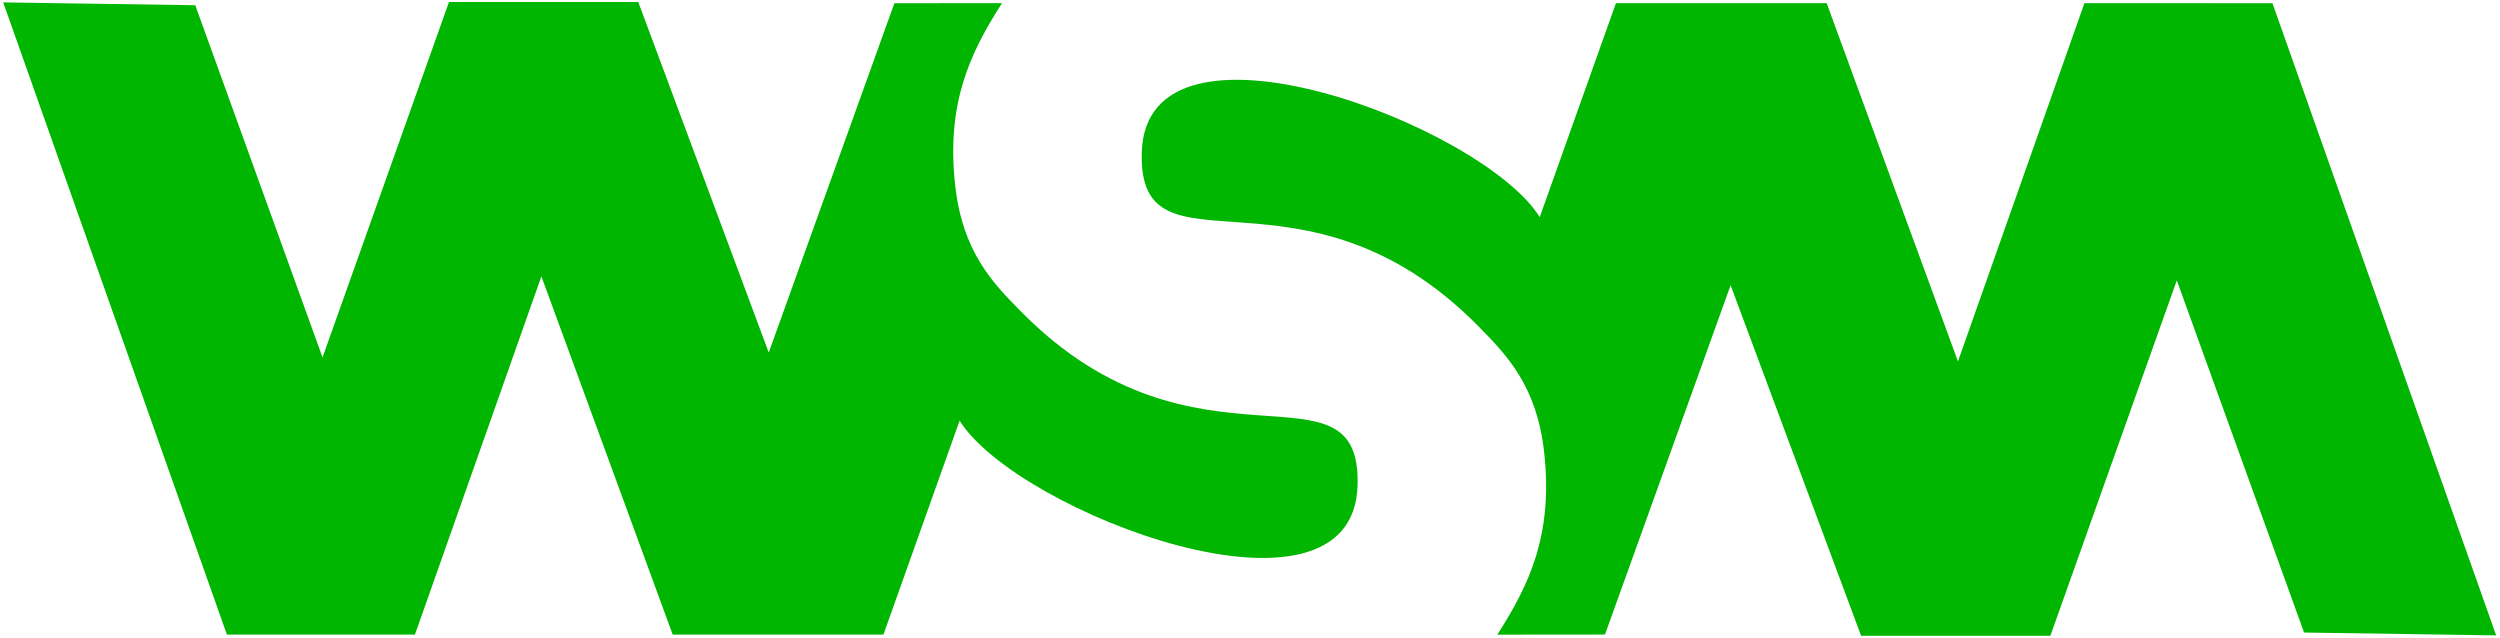 <?xml version="1.0" encoding="UTF-8" standalone="no"?>
<!-- Creator: CorelDRAW 2019 (64-Bit) -->

<svg
   xmlns:dc="http://purl.org/dc/elements/1.1/"
   xmlns:cc="http://creativecommons.org/ns#"
   xmlns:rdf="http://www.w3.org/1999/02/22-rdf-syntax-ns#"
   xmlns:svg="http://www.w3.org/2000/svg"
   xmlns="http://www.w3.org/2000/svg"
   xmlns:sodipodi="http://sodipodi.sourceforge.net/DTD/sodipodi-0.dtd"
   xmlns:inkscape="http://www.inkscape.org/namespaces/inkscape"
   xml:space="preserve"
   width="7.768in"
   height="1.983in"
   version="1.1"
   style="clip-rule:evenodd;fill-rule:evenodd;image-rendering:optimizeQuality;shape-rendering:geometricPrecision;text-rendering:geometricPrecision"
   viewBox="0 0 7767.828 1983.351"
   id="svg12"
   sodipodi:docname="Black2.svg"
   inkscape:version="0.92.3 (2405546, 2018-03-11)"><sodipodi:namedview
   pagecolor="#ffffff"
   bordercolor="#666666"
   borderopacity="1"
   objecttolerance="10"
   gridtolerance="10"
   guidetolerance="10"
   inkscape:pageopacity="0"
   inkscape:pageshadow="2"
   inkscape:window-width="1920"
   inkscape:window-height="1023"
   id="namedview14"
   showgrid="false"
   inkscape:zoom="1.1893058"
   inkscape:cx="492.70638"
   inkscape:cy="120.54714"
   inkscape:window-x="0"
   inkscape:window-y="0"
   inkscape:window-maximized="1"
   inkscape:current-layer="Layer_x0020_1"
   fit-margin-top="0"
   fit-margin-left="0"
   fit-margin-right="0"
   fit-margin-bottom="0" />
 <defs
   id="defs4">
  <style
   type="text/css"
   id="style2">
   <![CDATA[
    .str0 {stroke:#2B2A29;stroke-width:6.94;stroke-miterlimit:2.613}
    .fil0 {fill:#2B2A29}
   ]]>
  </style>
 </defs>
 <g
   id="Layer_x0020_1"
   transform="matrix(2.061,0,0,2.061,-2158.301,-3031.357)">
  <path
   class="fil0 str0"
   d="m 1341.329,1478.704 -289.662,-4.28 337.317,953.304 h 283.542 l 190.665,-540.202 197.995,540.202 h 317.765 c 38.296,-107.549 76.593,-215.107 114.889,-322.655 85.65,138.101 593.282,331.704 600.087,97.778 5.838,-200.764 -243.162,5.209 -506.965,-261.691 -43.609,-44.116 -88.776,-90.55 -99.852,-191.124 -13.62,-123.674 22.508,-199.525 70.726,-274.532 l -162.374,0.16 -189.435,526.761 -196.775,-528.591 h -285.382 l -190.665,535.932 -191.885,-531.041 z"
   id="path7"
   inkscape:connector-curvature="0"
   style="fill:#00b600;stroke:none;stroke-width:6.514;stroke-miterlimit:2.613;fill-opacity:1"
   inkscape:export-xdpi="5999.6602"
   inkscape:export-ydpi="5999.6602" />
  <path
   class="fil0 str0"
   d="m 4521.082,2424.612 289.662,4.28 -337.317,-953.304 H 4189.885 l -190.665,540.202 -197.995,-540.202 H 3483.46 c -38.296,107.549 -76.593,215.107 -114.889,322.655 -85.65,-138.101 -593.282,-331.704 -600.087,-97.777 -5.838,200.764 243.162,-5.21 506.965,261.691 43.609,44.116 88.776,90.55 99.852,191.125 13.62,123.674 -22.509,199.525 -70.726,274.531 l 162.374,-0.16 189.435,-526.761 196.775,528.591 h 285.382 l 190.665,-535.932 191.885,531.041 z"
   id="path9"
   inkscape:connector-curvature="0"
   style="fill:#00b600;stroke:none;stroke-width:6.514;stroke-miterlimit:2.613;fill-opacity:1"
   inkscape:export-xdpi="5999.6602"
   inkscape:export-ydpi="5999.6602" />
 </g>
</svg>